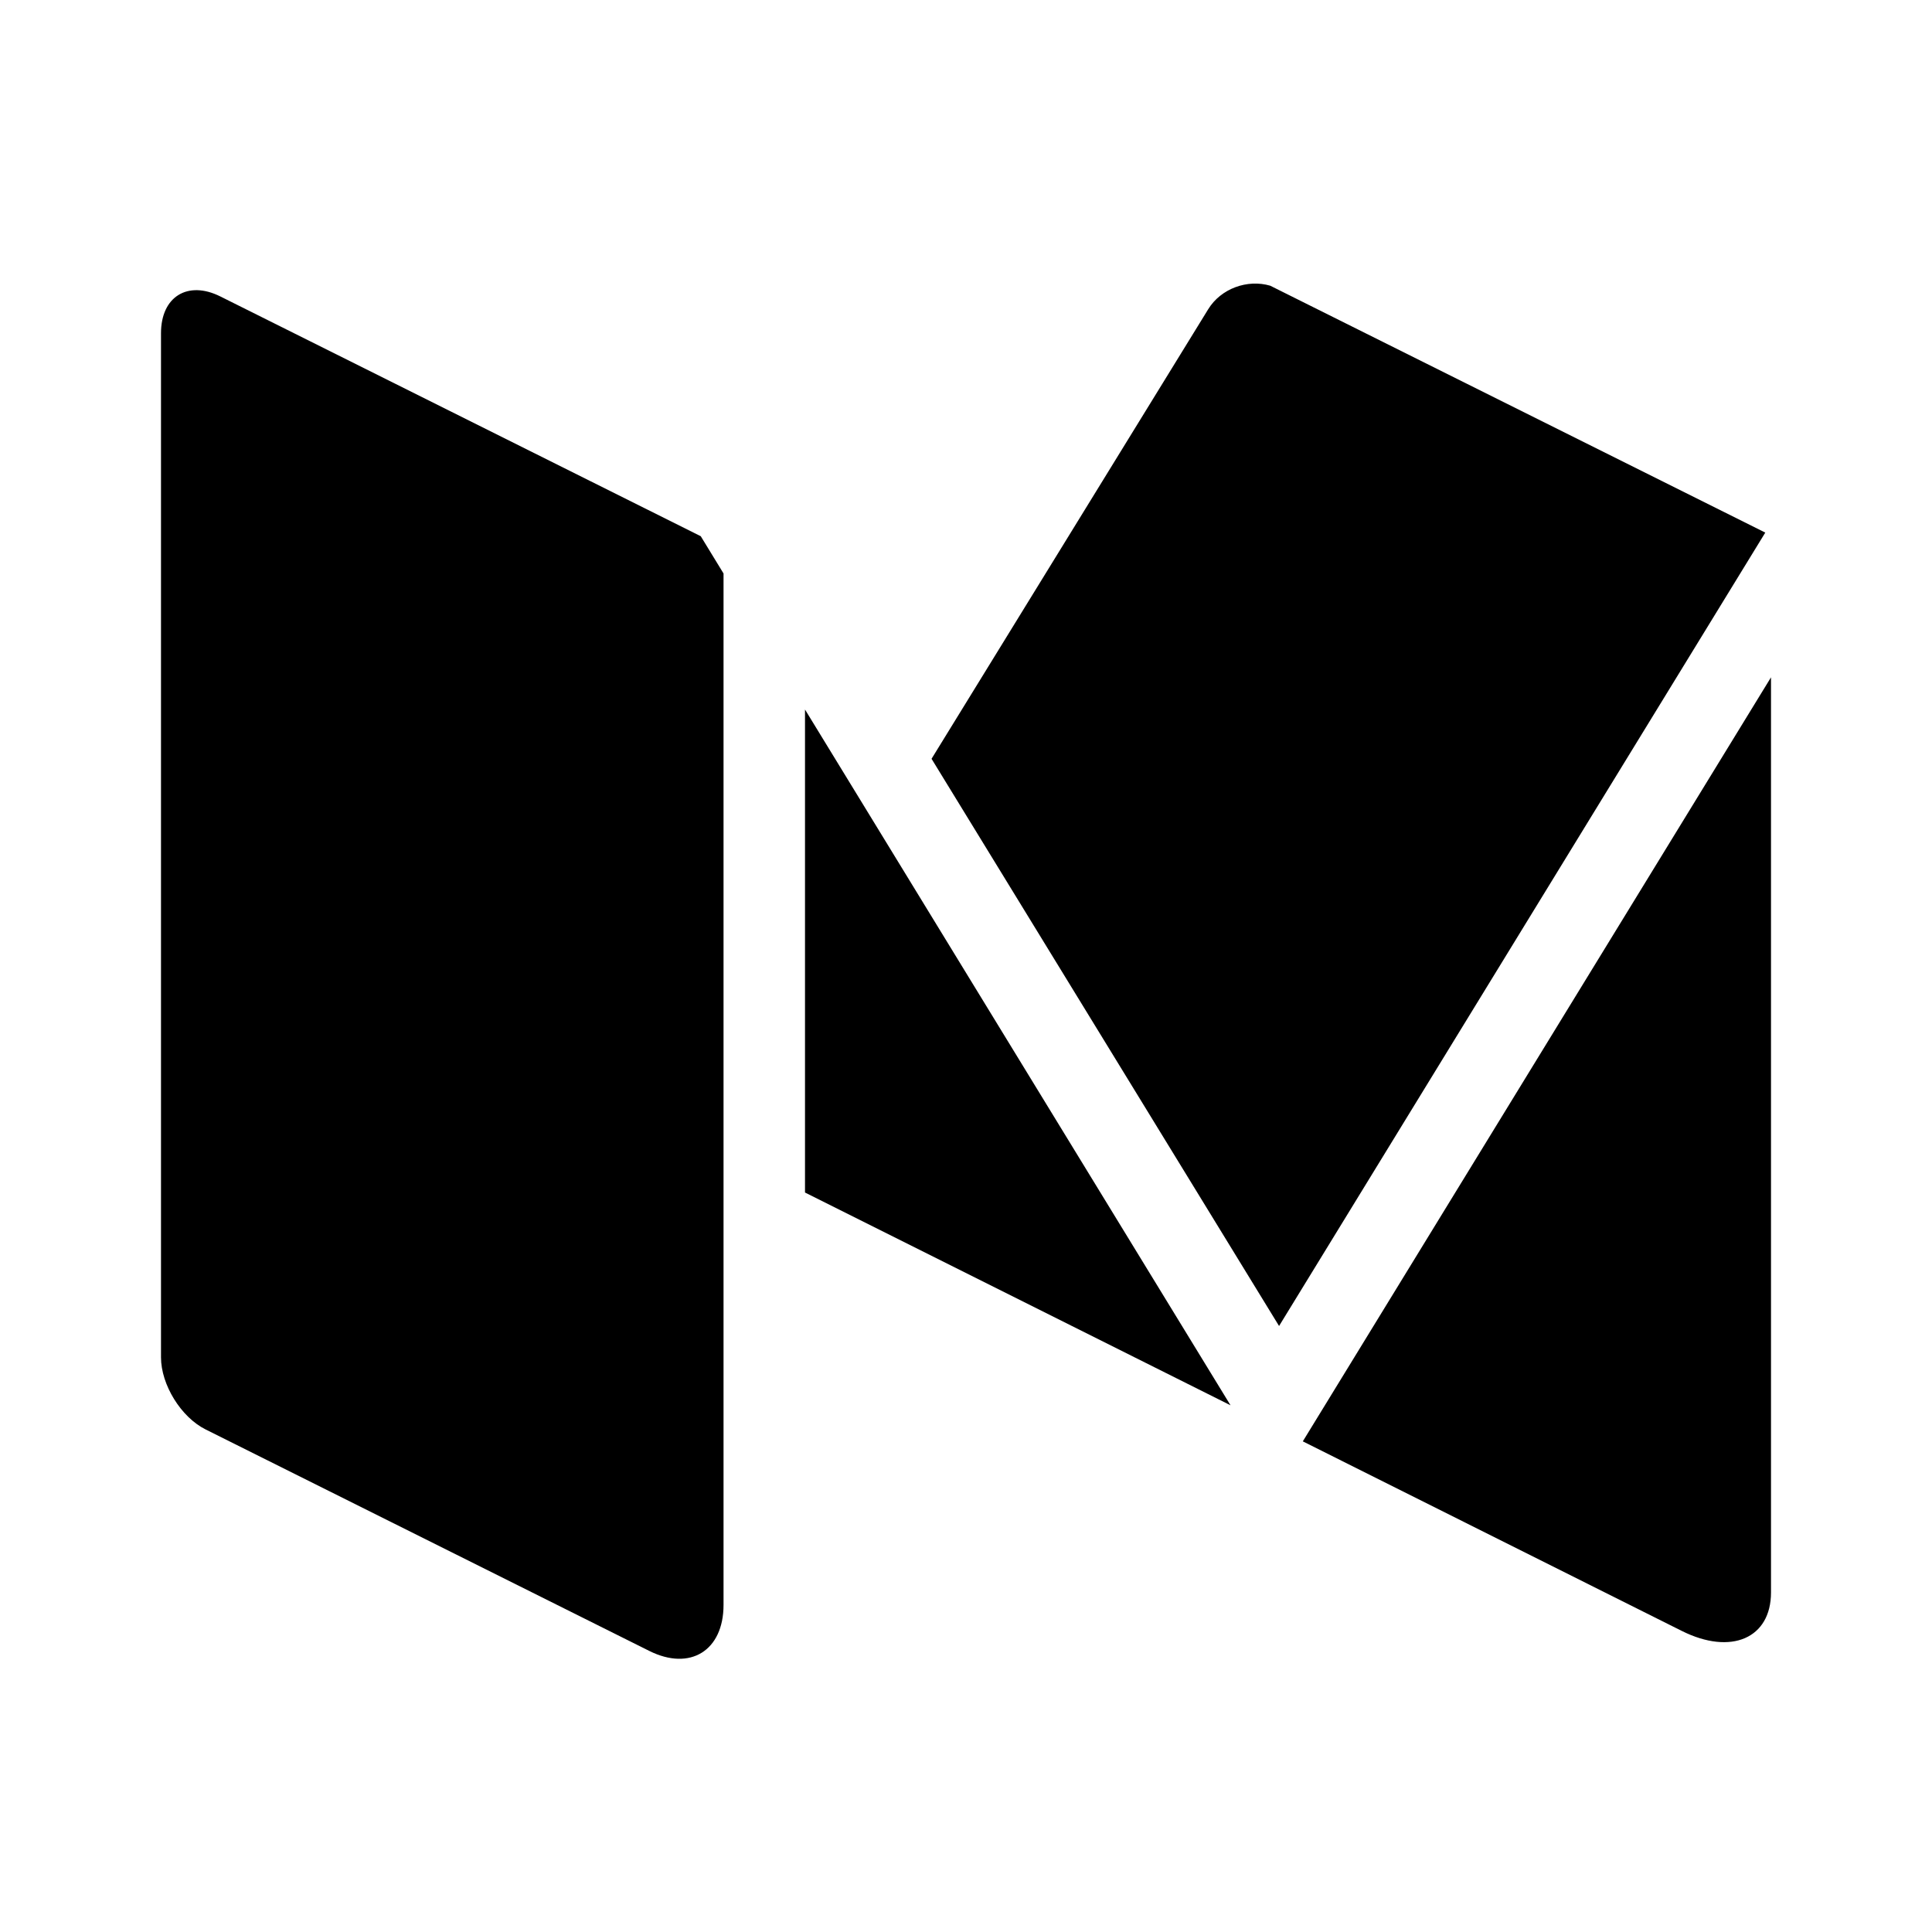﻿<?xml version="1.0" encoding="utf-8"?>
<!DOCTYPE svg PUBLIC "-//W3C//DTD SVG 1.1//EN" "http://www.w3.org/Graphics/SVG/1.1/DTD/svg11.dtd">
<svg xmlns="http://www.w3.org/2000/svg" xmlns:xlink="http://www.w3.org/1999/xlink" version="1.1" baseProfile="full" width="24" height="24" viewBox="0 0 24.00 24.00" enable-background="new 0 0 24.00 24.00" xml:space="preserve">
	<path fill="#000000" fill-opacity="1" stroke-linejoin="round" d="M 21.929,6.616L 15.889,16.472L 11.572,9.426L 15.009,3.841C 15.167,3.584 15.495,3.466 15.779,3.549L 21.929,6.616 Z M 22,19.782C 22,20.352 21.504,20.566 20.892,20.26L 16.184,17.905L 22,8.414L 22,19.782 Z M 8.988,19.937C 8.988,20.505 8.573,20.762 8.065,20.508L 2.554,17.757C 2.249,17.605 2,17.202 2,16.861L 2,4.139C 2,3.685 2.332,3.48 2.738,3.683L 8.705,6.661L 8.988,7.124L 8.988,19.937 Z M 15.286,17.457L 10,14.814L 10,8.814L 15.286,17.457 Z "/>
</svg>
